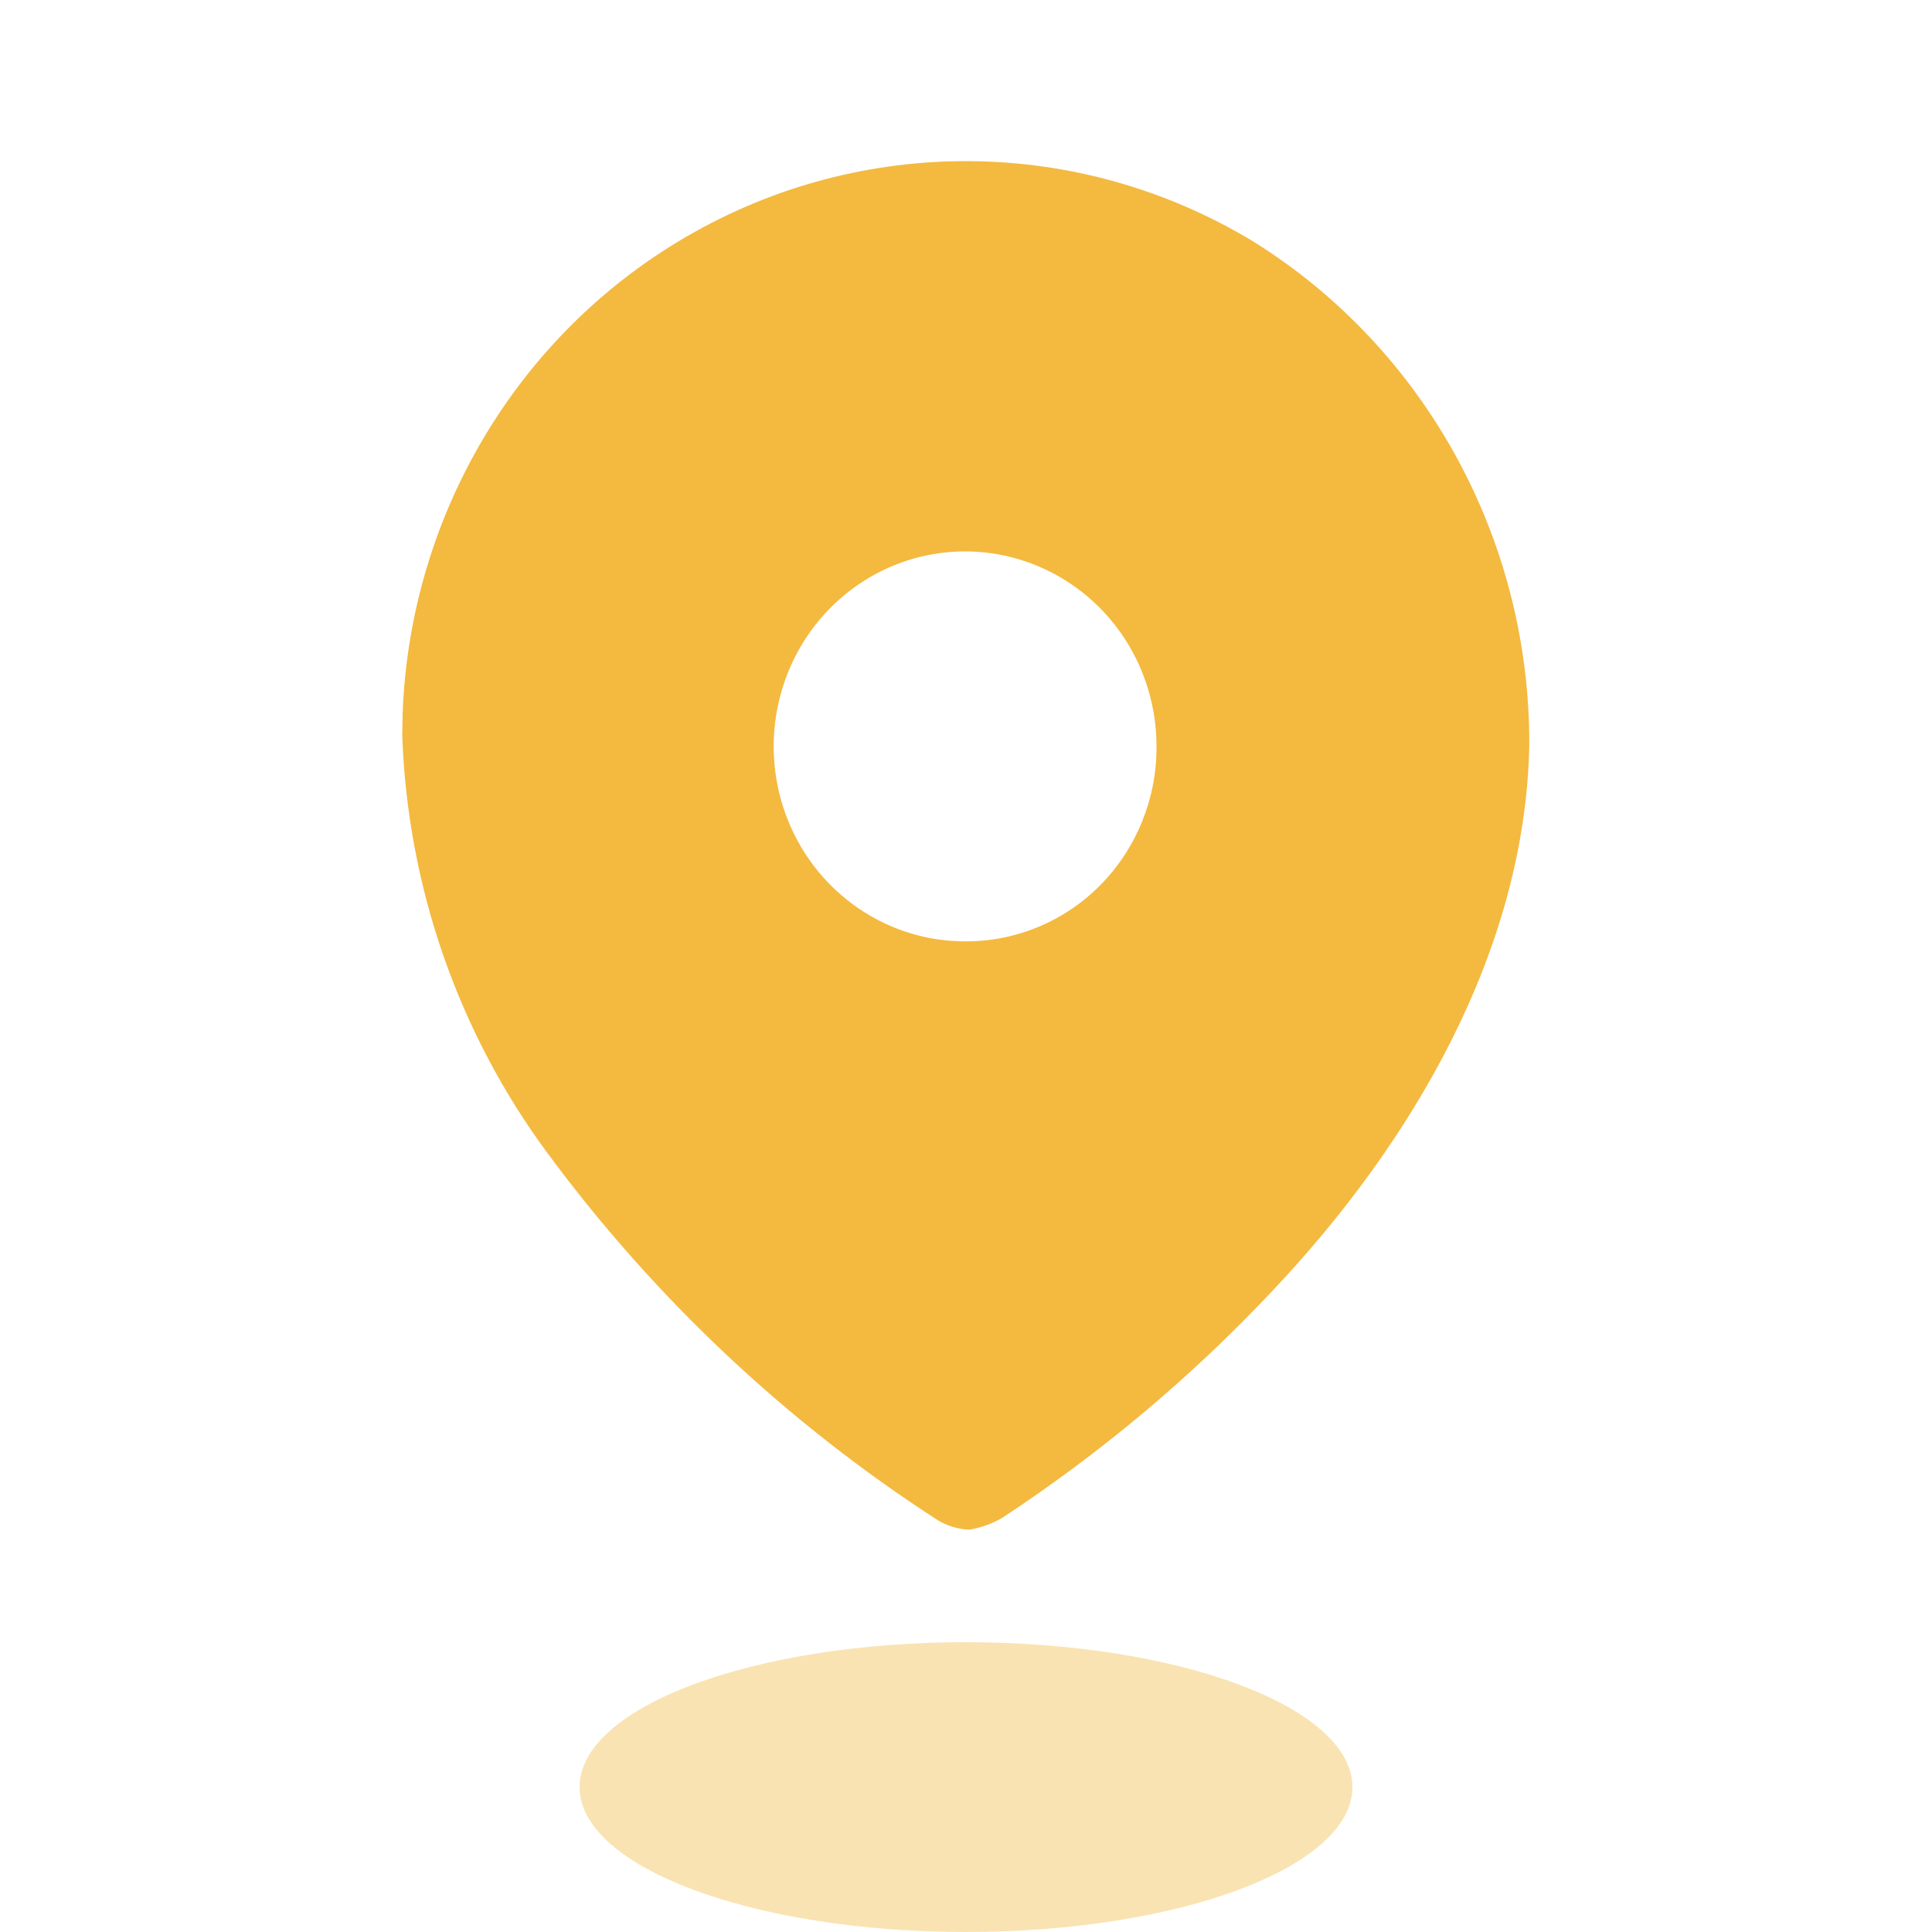 <svg width="20" height="20" viewBox="0 0 20 20" fill="none" xmlns="http://www.w3.org/2000/svg">
<path d="M7.107 2.449C8.928 1.391 11.166 1.409 12.969 2.497C14.755 3.607 15.841 5.588 15.831 7.719C15.789 9.836 14.625 11.826 13.17 13.365C12.331 14.257 11.391 15.045 10.371 15.715C10.266 15.775 10.151 15.816 10.032 15.835C9.917 15.83 9.805 15.796 9.706 15.736C8.149 14.73 6.784 13.446 5.674 11.946C4.746 10.694 4.219 9.181 4.164 7.613L4.168 7.385C4.244 5.339 5.351 3.469 7.107 2.449ZM10.753 5.864C10.013 5.549 9.16 5.72 8.592 6.297C8.024 6.873 7.853 7.742 8.159 8.497C8.465 9.252 9.188 9.745 9.99 9.745C10.516 9.748 11.021 9.538 11.393 9.16C11.765 8.782 11.974 8.268 11.972 7.733C11.975 6.916 11.494 6.178 10.753 5.864Z" fill="#F4B93F"/>
<path opacity="0.4" d="M10 20C12.209 20 14 19.328 14 18.5C14 17.672 12.209 17 10 17C7.791 17 6 17.672 6 18.5C6 19.328 7.791 20 10 20Z" fill="#F4B93F"/>
</svg>

